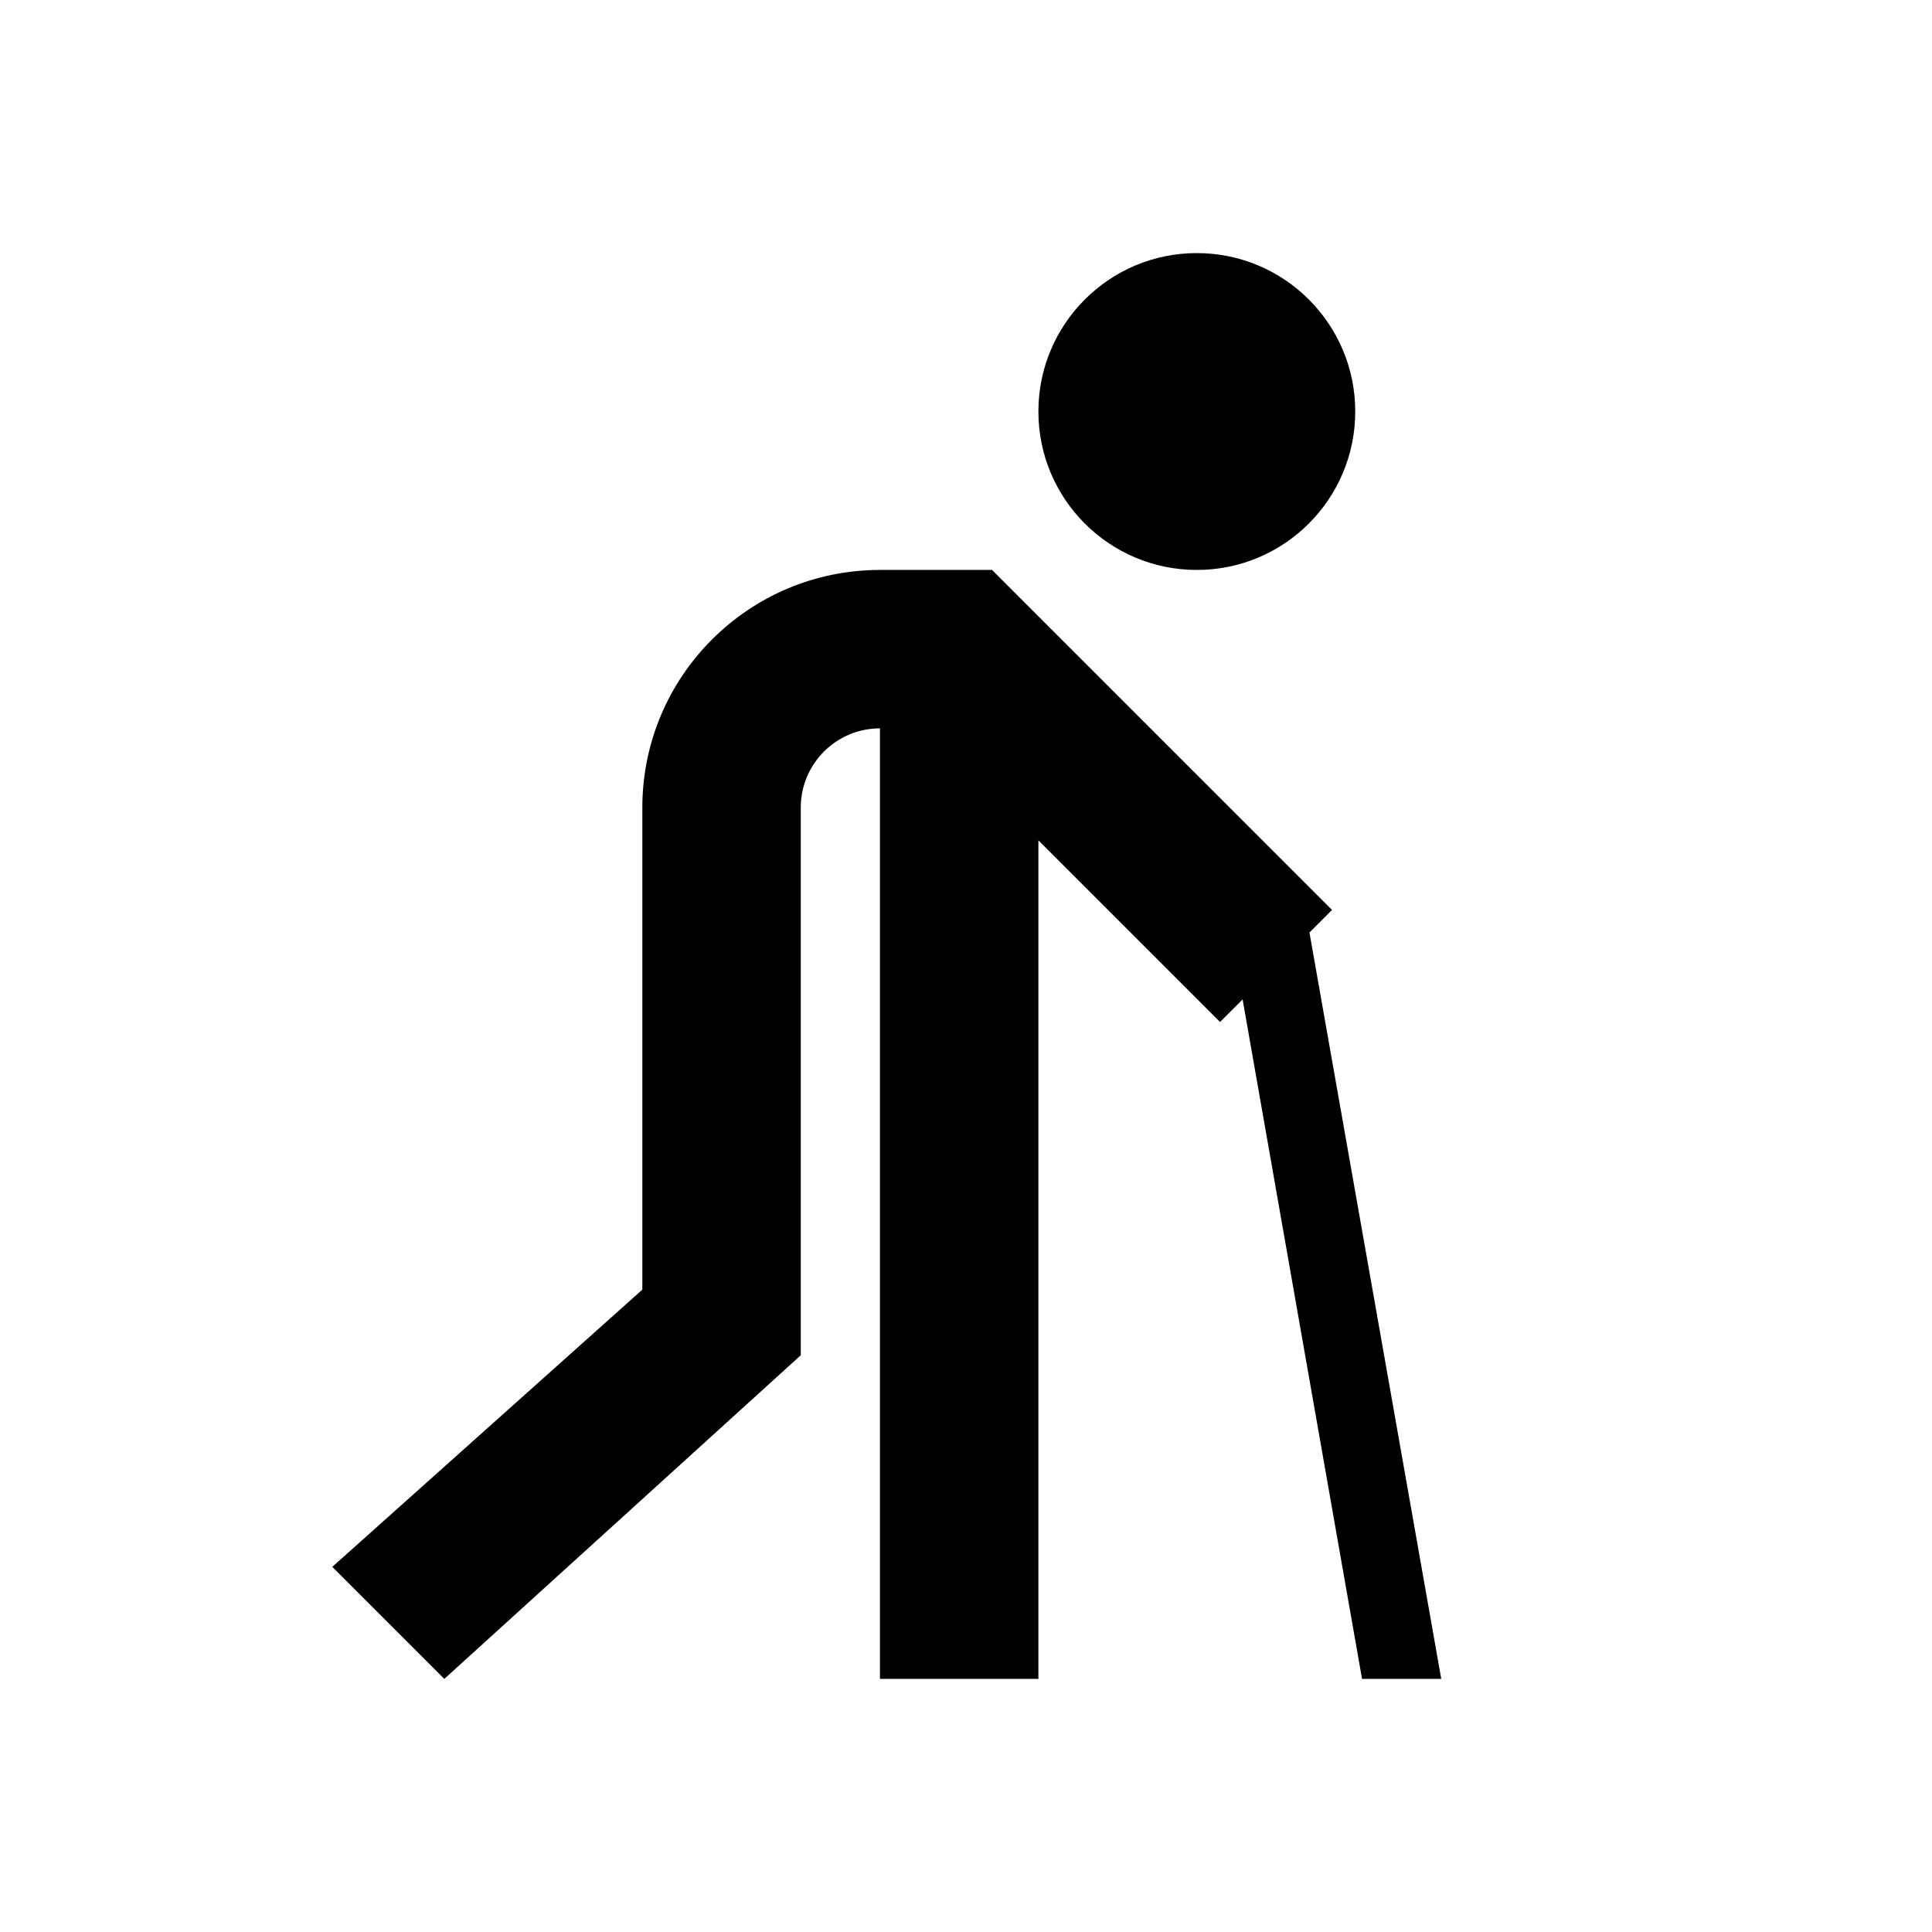 <?xml version="1.0" encoding="UTF-8"?>
<!-- Uploaded to: SVG Repo, www.svgrepo.com, Generator: SVG Repo Mixer Tools -->
<svg fill="#000000" width="800px" height="800px" version="1.1" viewBox="144 144 512 512" xmlns="http://www.w3.org/2000/svg">
 <path d="m461.17 295.04c23.188 0 41.984-18.797 41.984-41.984s-18.797-41.984-41.984-41.984-41.984 18.797-41.984 41.984 18.797 41.984 41.984 41.984zm-83.965 0c-34.781 0-62.977 28.195-62.977 62.977v127.75l-82.168 73.469 29.688 29.688 94.465-85.77v-145.14c0-11.594 9.398-20.992 20.988-20.992v251.9h41.984v-222.22l48.133 48.137 5.984-5.981 31.652 180.06h20.992l-34.926-197.79 5.984-5.984-90.117-90.117z" fill-rule="evenodd"/>
</svg>